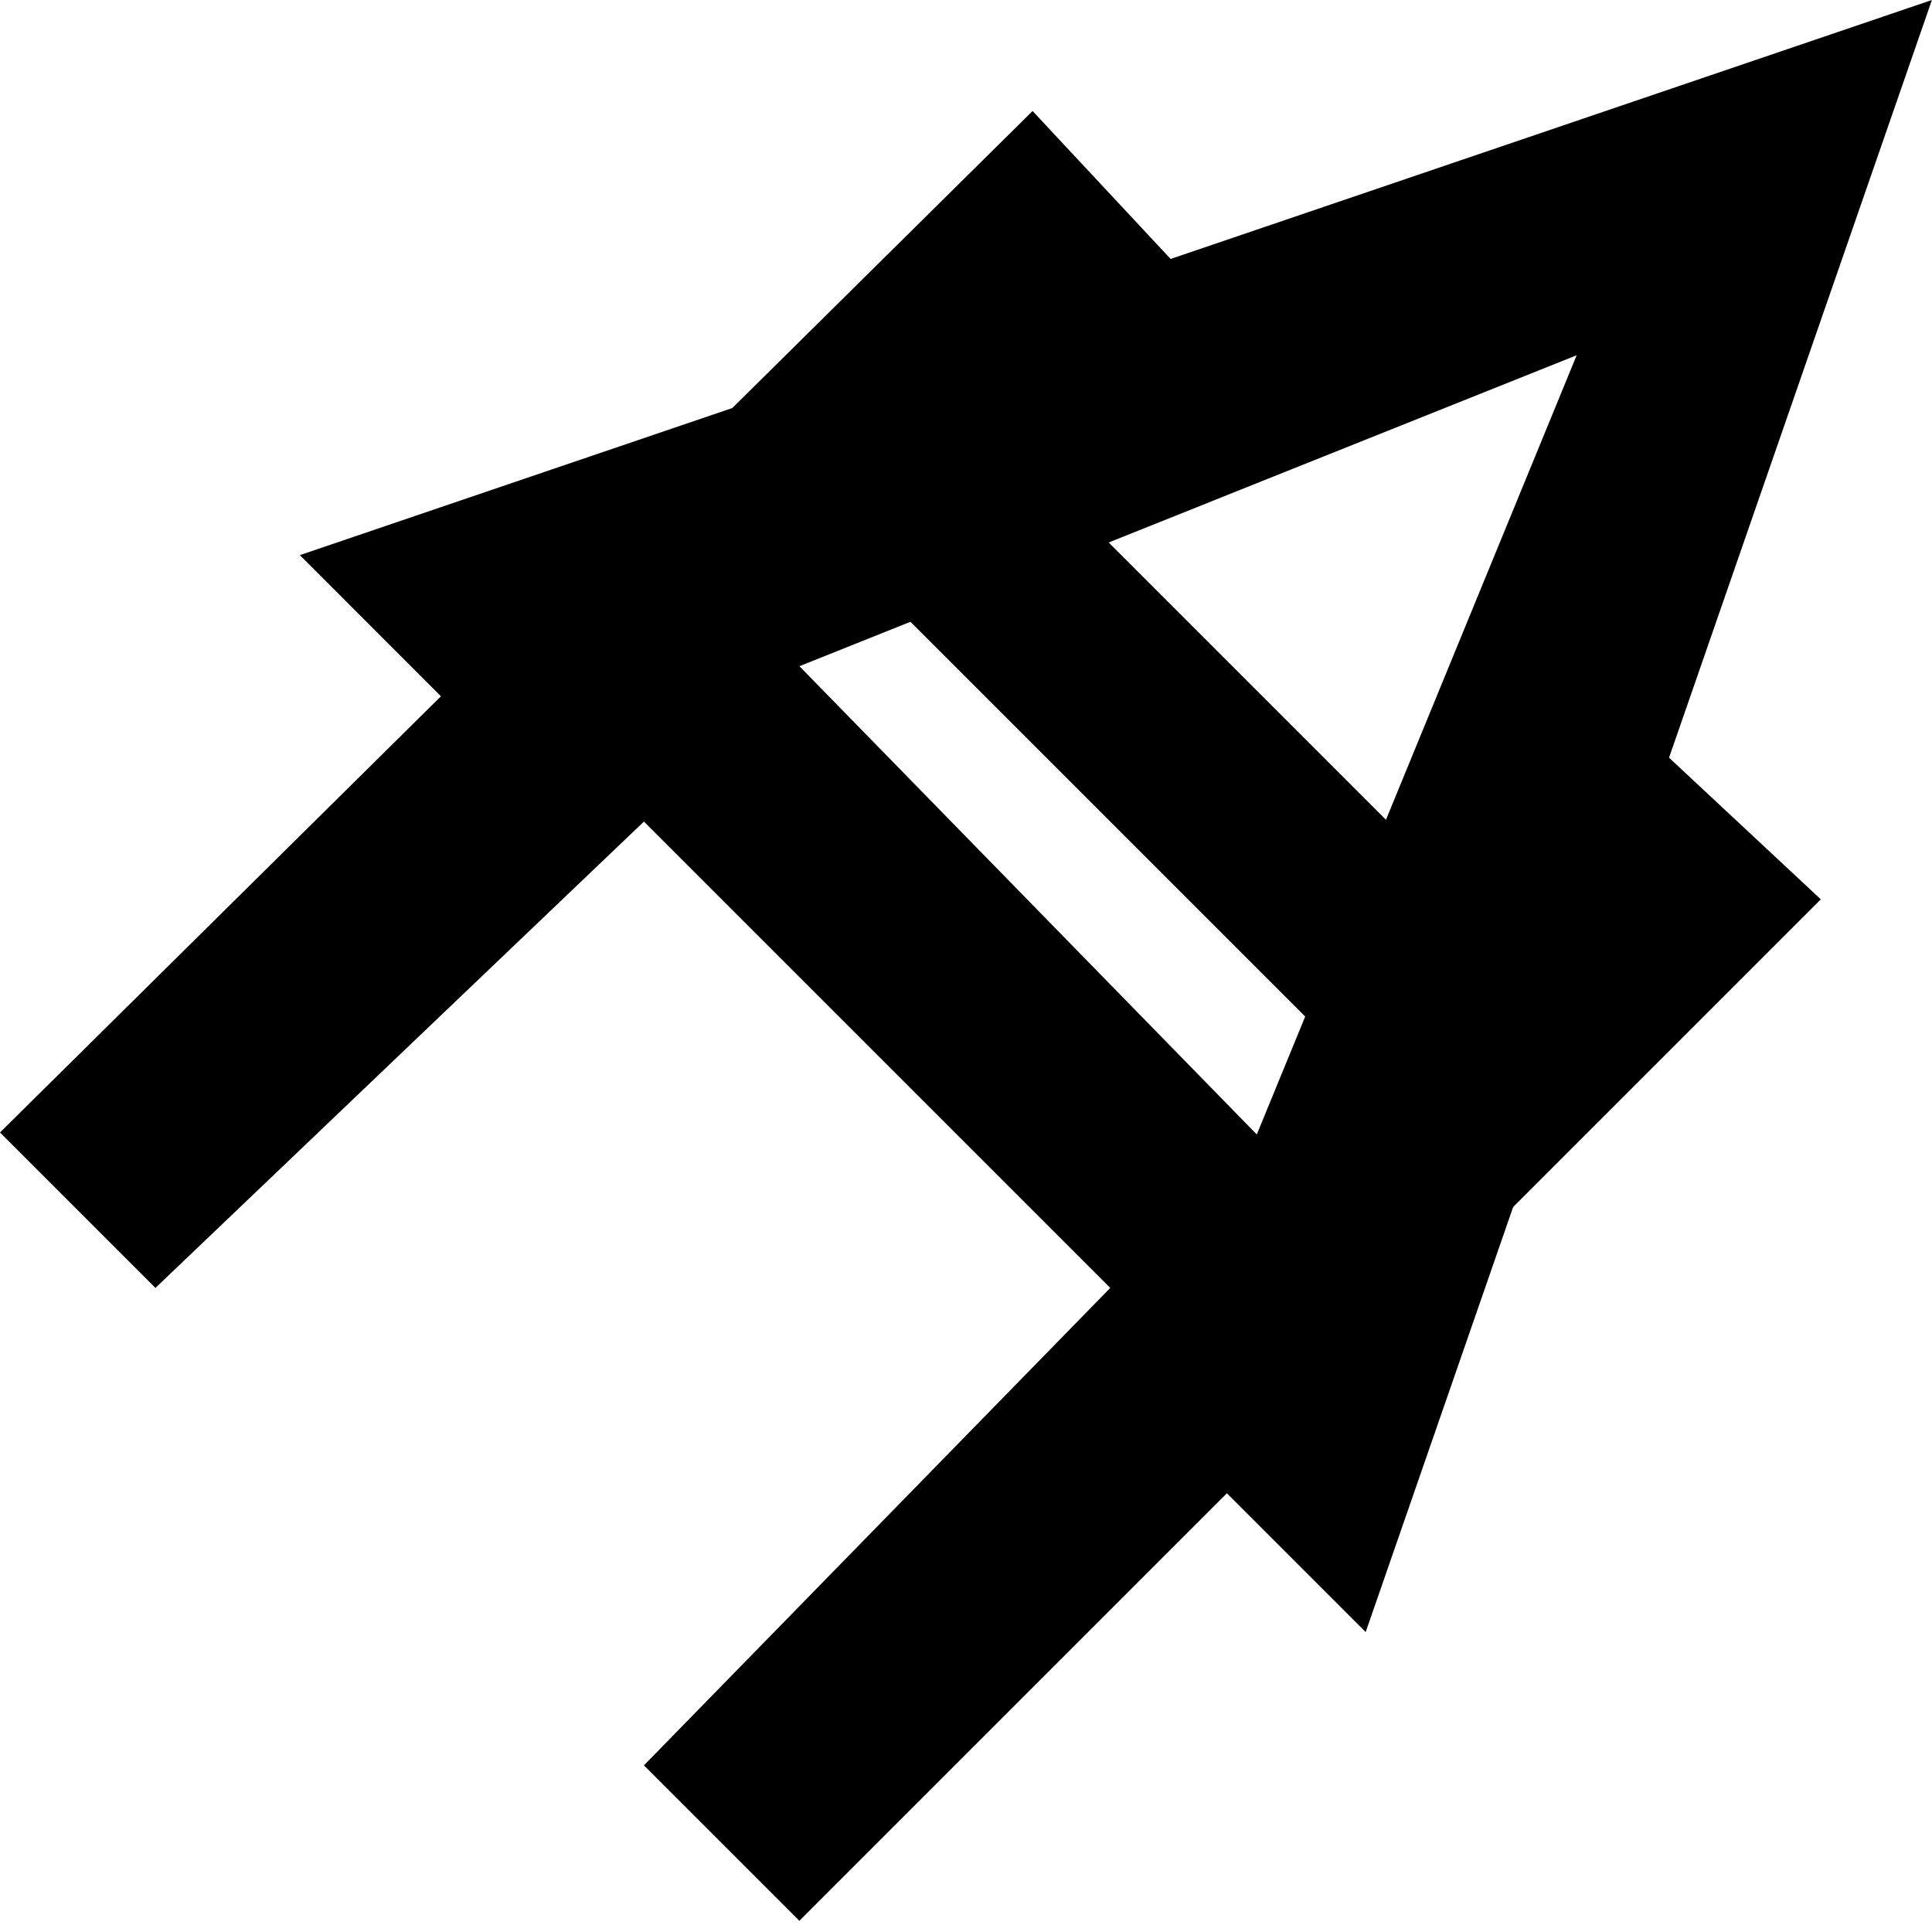 <svg width="24" height="24" viewBox="0 0 24 24" fill="none" xmlns="http://www.w3.org/2000/svg">
<path fill-rule="evenodd" clip-rule="evenodd" d="M18.482 11.448L20.55 9.241L22.619 11.172L9.93 23.861L7.999 21.93L13.792 15.999L7.999 10.206L1.931 15.999L0 14.068L12.827 1.379L14.758 3.448L12.551 5.517L18.482 11.448ZM15.723 14.206L9.93 8.275L10.896 7.31L16.689 13.103L15.723 14.068V14.206Z" fill="black"/>
<path fill-rule="evenodd" clip-rule="evenodd" d="M23.999 0L3.725 6.896L6.483 9.655L19.586 4.413L14.207 17.516L16.965 20.274L23.999 0Z" fill="black"/>
</svg>
